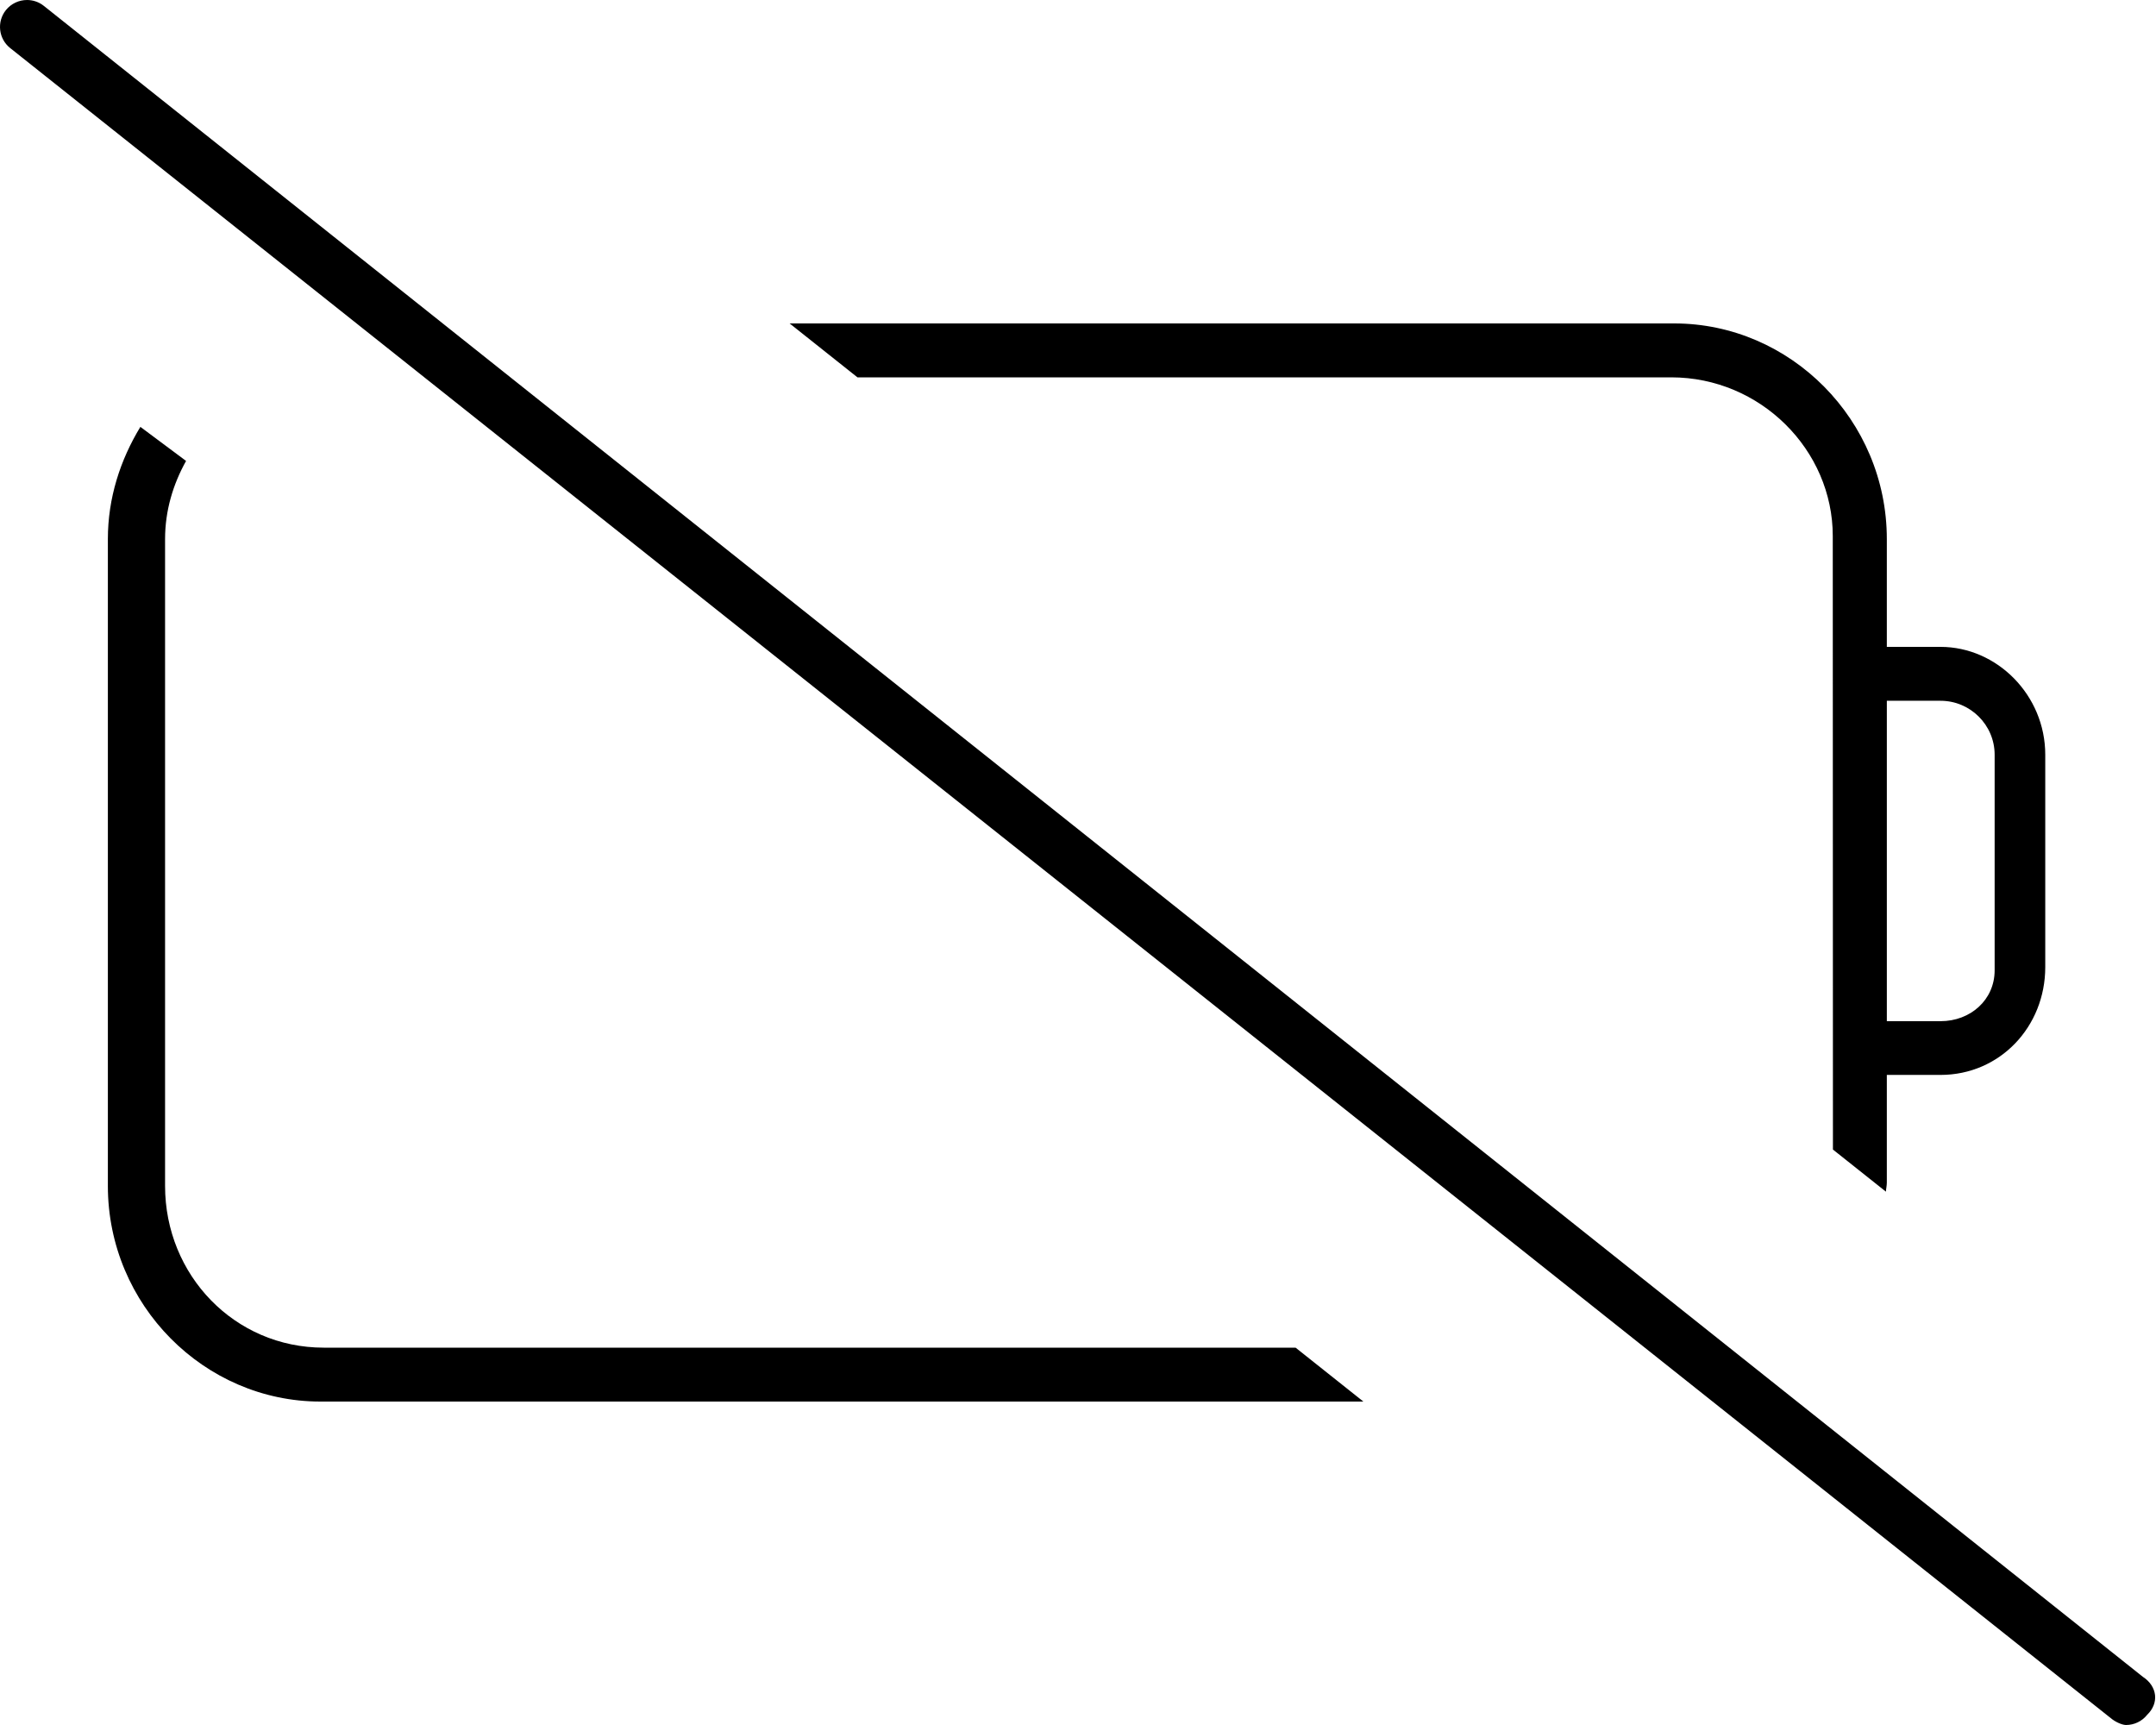 <svg xmlns="http://www.w3.org/2000/svg" viewBox="0 0 640 512"><!--! Font Awesome Pro 6.0.0-alpha3 by @fontawesome - https://fontawesome.com License - https://fontawesome.com/license (Commercial License) --><path d="M496.1 112c26.47 0 47.95 21.53 47.95 47.1l.05 182.1l15.73 12.5c.035-.898 .266-1.742 .266-2.65v-32l15.93-.002c17.67 0 31.1-14.33 31.1-32V224c0-17.67-14.33-32-31.1-32l-15.93 .001V160c0-35.35-28.66-64-63.1-64H234.4l20.13 16H496.1zM560.1 208l15.95-.001c8.82 0 16.05 7.179 16.05 16v64c0 8.822-7.229 15.1-16.05 15.1l-15.95 .001V208zM96.1 400c-26.47 0-47.1-21.53-47.1-48V160c0-8.451 2.383-16.29 6.234-23.19L41.67 126.7C35.71 136.5 32.02 147.8 32.02 160v192c0 35.35 28.66 64 63.1 64l309.6 .003l-20.13-16H96.1zM636.1 497.7L12.99 1.73C11.53 .566 9.769 0 8.027 0C5.675 0 3.335 1.029 1.738 3.012c-2.75 3.469-2.172 8.5 1.281 11.25L627 510.3C628.5 511.4 630.2 512 631.1 512c2.344 0 4.688-1.031 6.266-3.016C641 505.5 640.4 500.5 636.1 497.7z"/></svg>